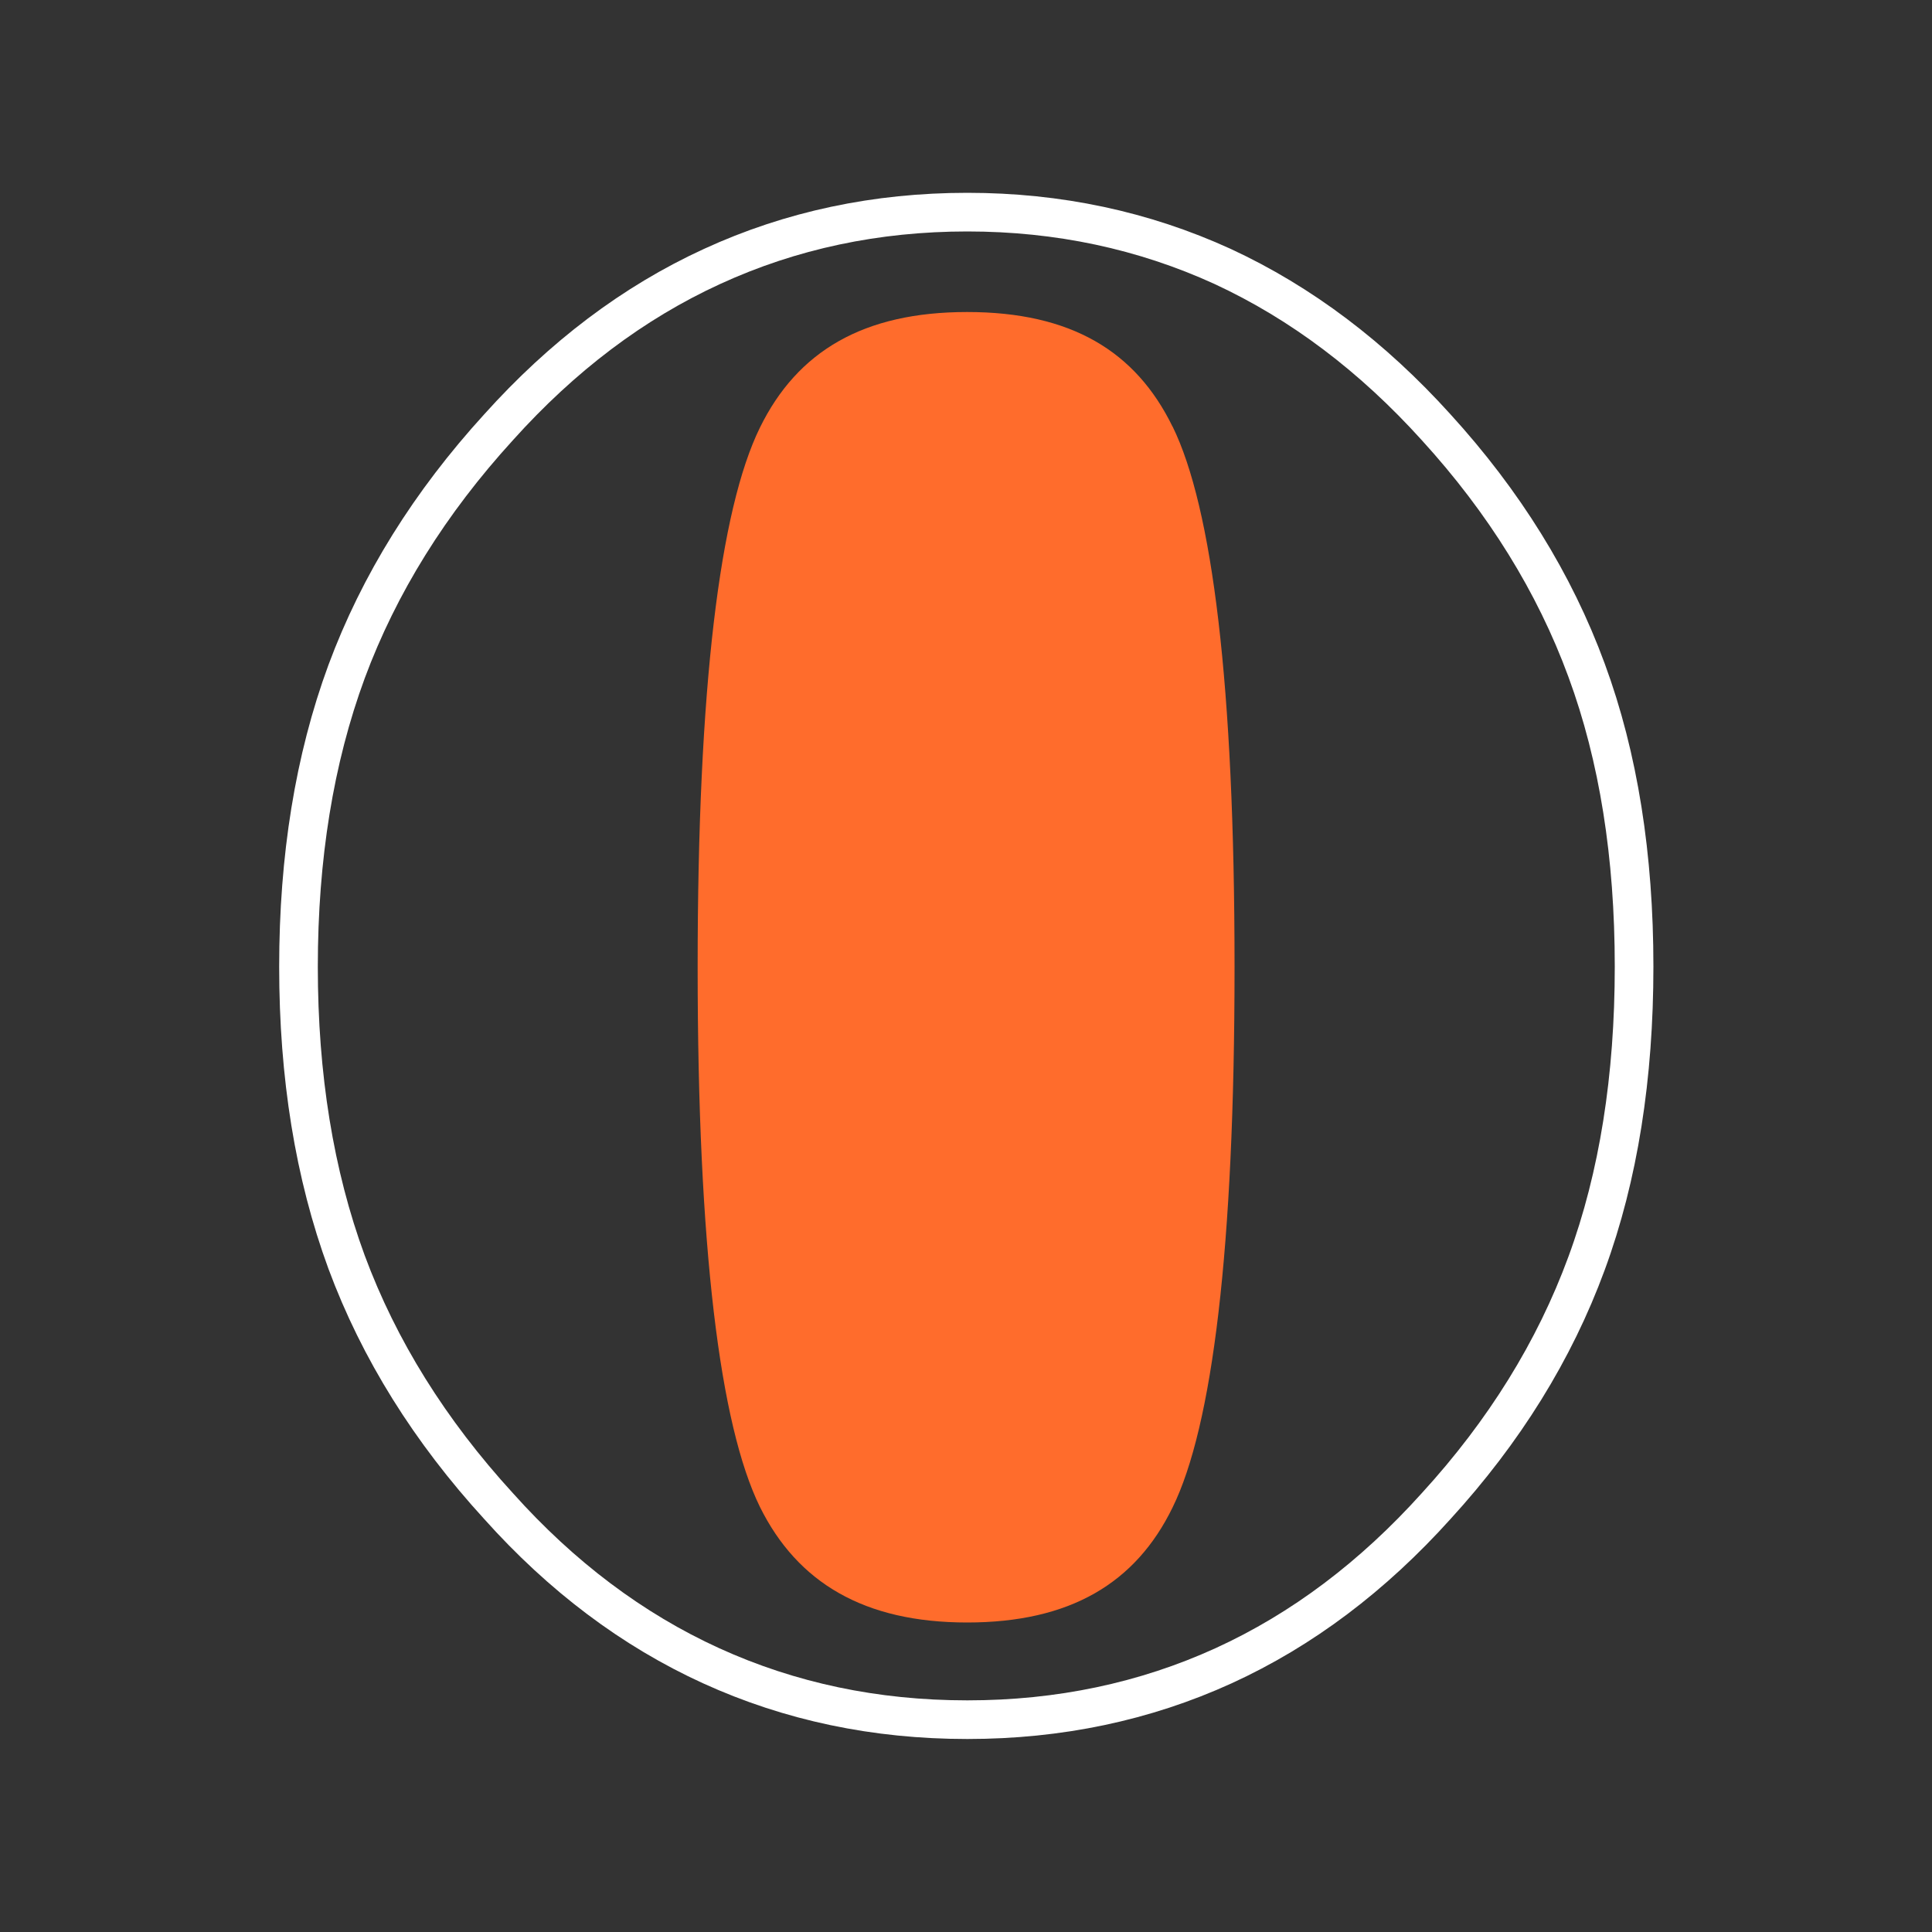 <?xml version="1.0" encoding="UTF-8"?>
<svg id="opera" xmlns="http://www.w3.org/2000/svg" viewBox="0 0 100 100">
  <rect x="0" y="0" width="100" height="100" fill="#333333" stroke="none"/>
  <defs>
    <style>
      .cls-1 {
        fill: #ff6c2c;
        stroke-width: 0px;
      }

      .cls-2 {
        fill: none;
        stroke: #fff;
        stroke-miterlimit: 10;
        stroke-width: 2px;
      }
    </style>
  </defs>
  <path class="cls-1" d="m60.69,22.07c2.06,4.2,3.21,13.38,3.21,27.98s-1.15,23.79-3.21,27.98c-1.91,3.92-5.31,5.95-10.63,5.95s-8.78-2.05-10.73-5.99c-2.07-4.23-3.22-13.39-3.22-27.93s1.15-23.69,3.22-27.92c1.94-3.96,5.36-5.99,10.73-5.99s8.72,2.02,10.63,5.93Z"/>
  <path class="cls-2" d="m50.06,89.01c-4.75,0-9.17-.93-13.25-2.79-4.08-1.86-7.75-4.63-11-8.26-3.56-3.89-6.19-8.1-7.87-12.63-1.67-4.54-2.49-9.64-2.49-15.29s.82-10.75,2.49-15.28c1.68-4.53,4.31-8.75,7.87-12.65,3.28-3.65,6.95-6.44,11.05-8.32,4.09-1.88,8.5-2.81,13.21-2.81s9.12.94,13.21,2.81c4.08,1.89,7.76,4.68,11.05,8.32,3.52,3.86,6.13,8.06,7.79,12.58,1.66,4.5,2.46,9.63,2.46,15.34s-.8,10.85-2.46,15.36c-1.66,4.52-4.26,8.71-7.79,12.57-3.26,3.62-6.91,6.39-11,8.26-4.08,1.86-8.51,2.79-13.25,2.79Z"/>
</svg>